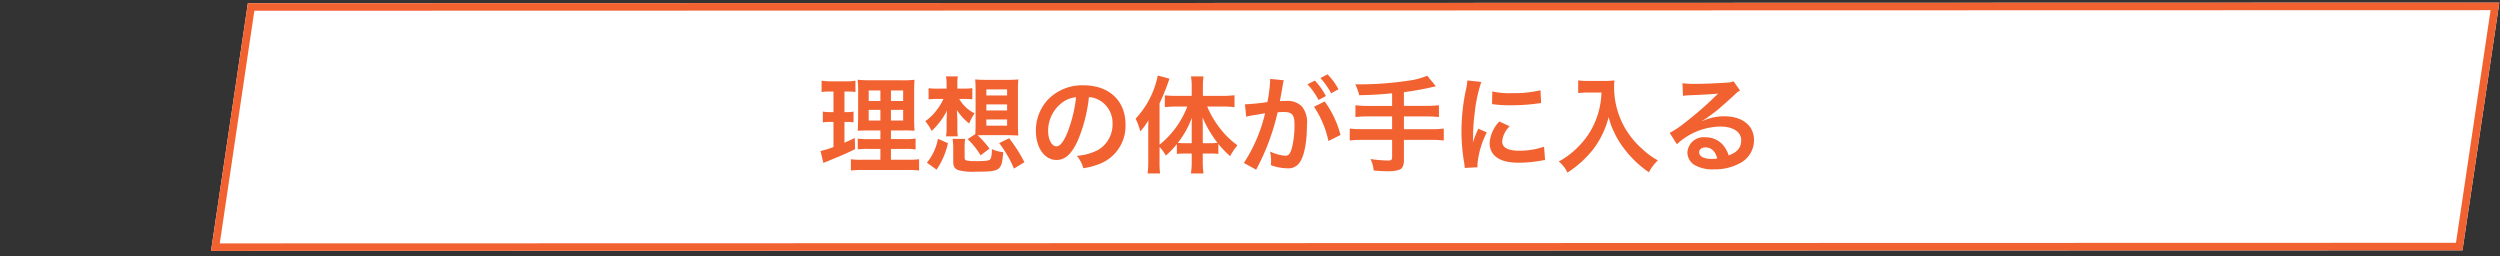 <svg xmlns="http://www.w3.org/2000/svg" xmlns:xlink="http://www.w3.org/1999/xlink" width="332" height="34" viewBox="0 0 332 34"><rect x="0" y="0" width="332" height="34" fill="#333333" stroke="none"/><defs><clipPath id="a"><rect width="332" height="34" transform="translate(15.983 5248)" fill="#fff"/></clipPath></defs><g transform="translate(-15.983 -5248)" clip-path="url(#a)"><g transform="translate(-916.456 2623.508)"><path d="M4.892,98.883l298.993-.077L298.993,131.7,0,131.777Z" transform="translate(960.463 2526.036)" fill="#fff"/><path d="M302.725,99.806,5.754,99.883,1.16,130.777,298.13,130.7l4.595-30.895m1.16-1L298.993,131.7,0,131.777,4.892,98.883Z" transform="translate(960.463 2526.036)" fill="#f26130"/><path d="M-54.6-.658h-2.506a8.829,8.829,0,0,1-1.414-.07V.77A12.167,12.167,0,0,1-56.938.7h5.894a11.779,11.779,0,0,1,1.582.07v-1.5a9.747,9.747,0,0,1-1.484.07H-53.2V-2.1h1.806a9.994,9.994,0,0,1,1.47.07V-3.472a9.747,9.747,0,0,1-1.484.07H-53.2V-4.55h1.61a14.332,14.332,0,0,1,1.526.042c-.042-.406-.056-.9-.056-1.876V-9.366c0-.854.014-1.512.056-1.918a12.151,12.151,0,0,1-1.806.07h-3.864a16.68,16.68,0,0,1-1.89-.07,15.24,15.24,0,0,1,.07,1.876v3.164c-.028,1.414-.028,1.414-.056,1.736.42-.028.742-.042,1.68-.042h1.33V-3.4h-1.568a8.382,8.382,0,0,1-1.442-.07v1.428A11.482,11.482,0,0,1-56.154-2.1H-54.6Zm0-9.2v1.4h-1.554v-1.4Zm1.4,0h1.624v1.4H-53.2ZM-54.6-7.28v1.414h-1.554V-7.28Zm1.4,0h1.624v1.414H-53.2Zm-7.63-2.436v2.73h-.434a5.106,5.106,0,0,1-.98-.07v1.442a4.891,4.891,0,0,1,.952-.07h.462v3.332a11.884,11.884,0,0,1-1.722.532l.378,1.582.28-.112c2.17-.882,2.716-1.12,3.934-1.722L-58-3.556c-.616.308-.784.378-1.372.63V-5.684h.322a5.843,5.843,0,0,1,.882.056V-7.056a4.334,4.334,0,0,1-.882.07h-.322v-2.73h.42a8.118,8.118,0,0,1,1.036.056v-1.5a6.114,6.114,0,0,1-1.246.084h-1.974a7.466,7.466,0,0,1-1.274-.084v1.512a5.9,5.9,0,0,1,1.05-.07Zm17.318.98a9.837,9.837,0,0,1,1.12.056v-1.484a9.4,9.4,0,0,1-1.148.056h-.84v-.5a4.852,4.852,0,0,1,.07-1.12h-1.582a5.7,5.7,0,0,1,.084,1.078v.546h-1.106a9.705,9.705,0,0,1-1.288-.056V-8.68a9.907,9.907,0,0,1,1.26-.056h.714a6.825,6.825,0,0,1-.924,1.512,6.507,6.507,0,0,1-1.484,1.442,6.63,6.63,0,0,1,.84,1.3A9.69,9.69,0,0,0-45.752-7.2c-.028.476-.028.476-.028.63-.014.294-.014.294-.028.84v.742a6.645,6.645,0,0,1-.084,1.218h1.568a9.05,9.05,0,0,1-.056-1.218v-.77c0-.364-.028-.938-.07-1.512A7.1,7.1,0,0,0-42.8-5.474a5.152,5.152,0,0,1,.714-1.344,4.808,4.808,0,0,1-2.044-1.918Zm.5,5.334a10.6,10.6,0,0,1,1.722,2.156l1.176-.9a13.566,13.566,0,0,0-1.568-1.764c.35-.014.588-.014.924-.014h3.192l1.288.042a13.006,13.006,0,0,1-.056-1.358v-4.788a11.106,11.106,0,0,1,.056-1.3,12.555,12.555,0,0,1-1.344.056H-40.67a12.555,12.555,0,0,1-1.344-.056c.028.336.056.756.056,1.3V-5.25c0,.448-.014.812-.042,1.19ZM-40.53-10h2.758v.8H-40.53Zm0,1.988h2.758V-7.2H-40.53Zm0,2h2.758v.826H-40.53ZM-47.138.658a10.254,10.254,0,0,0,1.512-3.514l-1.33-.588a6.955,6.955,0,0,1-1.47,3.178ZM-43.414-2.1a7.372,7.372,0,0,1,.07-1.33H-45.01a8.713,8.713,0,0,1,.084,1.33V-.462c0,.714.168,1.008.714,1.19A6.992,6.992,0,0,0-42,.924c3.36,0,3.5-.1,3.71-2.59a4.541,4.541,0,0,1-1.5-.406c-.014.784-.084,1.2-.238,1.358-.2.2-.616.238-2.1.238A4,4,0,0,1-43.134-.56c-.224-.056-.28-.154-.28-.42Zm7.938,1.764a19.67,19.67,0,0,0-2.03-3.178l-1.316.644A15.193,15.193,0,0,1-36.862.518Zm8.568-8.638a3.06,3.06,0,0,1,1.414.42,3.468,3.468,0,0,1,1.722,3.108,3.92,3.92,0,0,1-1.946,3.5,7.44,7.44,0,0,1-2.786.77A4.466,4.466,0,0,1-27.65.462a9.153,9.153,0,0,0,2.2-.588,5.393,5.393,0,0,0,3.4-5.222c0-3.15-2.184-5.194-5.544-5.194a6.285,6.285,0,0,0-4.816,1.96,6.014,6.014,0,0,0-1.54,4.074c0,2.254,1.148,3.878,2.744,3.878,1.148,0,2.044-.826,2.842-2.632A20.253,20.253,0,0,0-26.908-8.974Zm-1.708.014a18.451,18.451,0,0,1-1.162,4.732c-.5,1.2-.98,1.792-1.442,1.792-.616,0-1.106-.91-1.106-2.058a4.687,4.687,0,0,1,1.9-3.78A3.564,3.564,0,0,1-28.616-8.96Zm11.088,6.594A5.383,5.383,0,0,1-16.7-1.218a10.015,10.015,0,0,0,1.47-1.526v1.316a6.937,6.937,0,0,1,.994-.056h.98v1.12a11.171,11.171,0,0,1-.1,1.526h1.666a10.754,10.754,0,0,1-.1-1.526v-1.12h1.05a6.979,6.979,0,0,1,1.022.056v-1.33A13.756,13.756,0,0,0-8.148-1.134a6.949,6.949,0,0,1,.966-1.442,11.121,11.121,0,0,1-2.38-2.338A12.206,12.206,0,0,1-11.2-7.728h2.058a13.952,13.952,0,0,1,1.568.084V-9.226a13.329,13.329,0,0,1-1.61.084h-2.59V-10.4a9.965,9.965,0,0,1,.084-1.33h-1.666a7.97,7.97,0,0,1,.1,1.316v1.274H-15.3c-.546,0-1.092-.028-1.526-.07v1.568a13,13,0,0,1,1.484-.084h1.5A11.976,11.976,0,0,1-17.528-2.66V-8.148a30.385,30.385,0,0,0,1.316-3.276l-1.554-.42a11.723,11.723,0,0,1-2.94,5.726,8.237,8.237,0,0,1,.616,1.694A7.8,7.8,0,0,0-19-5.922c-.028.616-.028.84-.028,1.582V-.476a13.664,13.664,0,0,1-.084,1.638h1.652a12.619,12.619,0,0,1-.07-1.624Zm5.74-.49v-1.75c0-.56,0-.9-.028-1.68A15.212,15.212,0,0,0-9.828-2.9a9.227,9.227,0,0,1-.938.042Zm-1.47,0h-.924a8.384,8.384,0,0,1-.924-.042A12.389,12.389,0,0,0-13.23-6.244c-.028.658-.028.952-.028,1.68ZM2.982-7.7A13.1,13.1,0,0,1,4.9-3.15l1.6-.8A13.021,13.021,0,0,0,4.4-8.4Zm-4.116-3.08a3.257,3.257,0,0,1,.112-.434l-1.82-.182v.252a19.693,19.693,0,0,1-.364,2.828,28.754,28.754,0,0,1-2.982.294L-6.02-6.37a5.749,5.749,0,0,1,.574-.14l1.274-.21c.448-.084.448-.084.658-.112A20.592,20.592,0,0,1-6.328-.238l1.624.9A30.057,30.057,0,0,0-1.848-6.958C-1.526-6.986-1.3-7-1.008-7c1.078,0,1.4.378,1.4,1.666A12.44,12.44,0,0,1,.028-2.142c-.21.686-.434.952-.84.952a5.861,5.861,0,0,1-2.044-.56,5.258,5.258,0,0,1,.14,1.19c0,.14-.014.35-.028.616A6.49,6.49,0,0,0-.588.476,1.773,1.773,0,0,0,.966-.154c.672-.77,1.078-2.688,1.078-5.1a3.4,3.4,0,0,0-.658-2.478A2.712,2.712,0,0,0-.686-8.47c-.252,0-.448.014-.868.028.042-.182.042-.182.084-.42.14-.756.238-1.33.308-1.736Zm3.248.1A9.449,9.449,0,0,1,3.584-8.6l.98-.518a9.073,9.073,0,0,0-1.47-2.058Zm4.116.658A8.1,8.1,0,0,0,4.774-12l-.938.49a10.315,10.315,0,0,1,1.428,2.03Zm7.126,2.212H10.22A13.678,13.678,0,0,1,8.484-7.9v1.568a16.288,16.288,0,0,1,1.75-.084h3.122v1.694H9.45A13.43,13.43,0,0,1,7.728-4.8V-3.22A14.047,14.047,0,0,1,9.45-3.3h3.906v2.31c0,.336-.126.434-.532.434a17.432,17.432,0,0,1-2.338-.2A4.288,4.288,0,0,1,10.906.77c.8.07,1.484.1,1.9.1A4.487,4.487,0,0,0,14.378.644c.35-.154.546-.588.546-1.2V-3.3h3.584a13.953,13.953,0,0,1,1.708.084V-4.8a13.334,13.334,0,0,1-1.708.084H14.924V-6.412H17.85a14.532,14.532,0,0,1,1.722.084V-7.9a13.928,13.928,0,0,1-1.75.084h-2.9v-1.82a37.332,37.332,0,0,0,4.242-.784l-1.148-1.4a9.811,9.811,0,0,1-2.59.672,43.446,43.446,0,0,1-6.272.476H8.47a7.755,7.755,0,0,1,.518,1.442c1.834-.042,2.534-.084,4.368-.252ZM24.7.336c-.014-.182-.014-.294-.014-.378a11.493,11.493,0,0,1,1.246-4.242l-1.12-.5A14.278,14.278,0,0,0,24.08-2.94c.014-.35.028-.462.028-.77a23.375,23.375,0,0,1,.21-3.094A19.3,19.3,0,0,1,25.2-10.99l-1.848-.2a9.161,9.161,0,0,1-.21,1.3,26.877,26.877,0,0,0-.574,5.474,24.42,24.42,0,0,0,.364,4.186c.042.322.056.406.07.658ZM26.628-8.05a16.619,16.619,0,0,0,2.52.154,25.077,25.077,0,0,0,3-.168c.672-.084.882-.112.994-.126l-.084-1.694a15.438,15.438,0,0,1-3.808.378,10.094,10.094,0,0,1-2.59-.224Zm.966,2.31a4.573,4.573,0,0,0-1.288,2.884,2.345,2.345,0,0,0,.42,1.372c.616.826,1.736,1.218,3.472,1.218a17.264,17.264,0,0,0,2.9-.266,4.679,4.679,0,0,1,.574-.084l-.14-1.778a9.839,9.839,0,0,1-3.332.532c-1.456,0-2.226-.42-2.226-1.218A3.167,3.167,0,0,1,28.966-5.1ZM41.16-9.59A11.063,11.063,0,0,1,40.7-6.762,10.364,10.364,0,0,1,38.3-2.618,11.059,11.059,0,0,1,35.49-.42a3.927,3.927,0,0,1,1.148,1.47A13.986,13.986,0,0,0,40.11-2.114a11.744,11.744,0,0,0,2-4.228,9.049,9.049,0,0,0,.714,1.988,10.662,10.662,0,0,0,1.232,2.072,14.107,14.107,0,0,0,3.4,3.29A5.941,5.941,0,0,1,48.65-.574a10.019,10.019,0,0,1-2.072-1.512,11.326,11.326,0,0,1-2.24-2.688,10.84,10.84,0,0,1-1.5-5.544,6.606,6.606,0,0,1,.042-.882,7.629,7.629,0,0,1-1.274.07H39.382a8.524,8.524,0,0,1-1.316-.07v1.68c.546-.042.966-.07,1.344-.07ZM54.516-5.81a5.5,5.5,0,0,0,.574-.364c.28-.182,1.288-.938,1.54-1.148.476-.406,1.5-1.316,2.2-1.96a3,3,0,0,1,.728-.574l-.868-1.232a2.063,2.063,0,0,1-.868.182c-1.358.1-3.066.168-4.256.168a12.662,12.662,0,0,1-1.652-.084l.07,1.68a4.723,4.723,0,0,1,.672-.07c2.534-.112,3.43-.168,3.962-.238l.014.014-.252.252a46.747,46.747,0,0,1-4.186,3.64,12.591,12.591,0,0,1-1.974,1.316l.952,1.512a8.626,8.626,0,0,1,5.768-2.352c1.694,0,2.772.714,2.772,1.806,0,.994-.5,1.6-1.666,2.03a3.765,3.765,0,0,0-.644-1.26A3.013,3.013,0,0,0,54.978-3.64a2.155,2.155,0,0,0-2.408,2,2,2,0,0,0,.84,1.61,4.736,4.736,0,0,0,2.716.644,6.927,6.927,0,0,0,3.388-.8,3.421,3.421,0,0,0,1.9-3.094c0-1.918-1.54-3.15-3.934-3.15a6.834,6.834,0,0,0-2.94.644ZM56.532-.826A3.789,3.789,0,0,1,55.8-.77c-1.036,0-1.666-.322-1.666-.882,0-.392.322-.644.826-.644C55.748-2.3,56.28-1.792,56.532-.826Z" transform="translate(1103.956 2646.366)" fill="#f26130"/></g></g></svg>